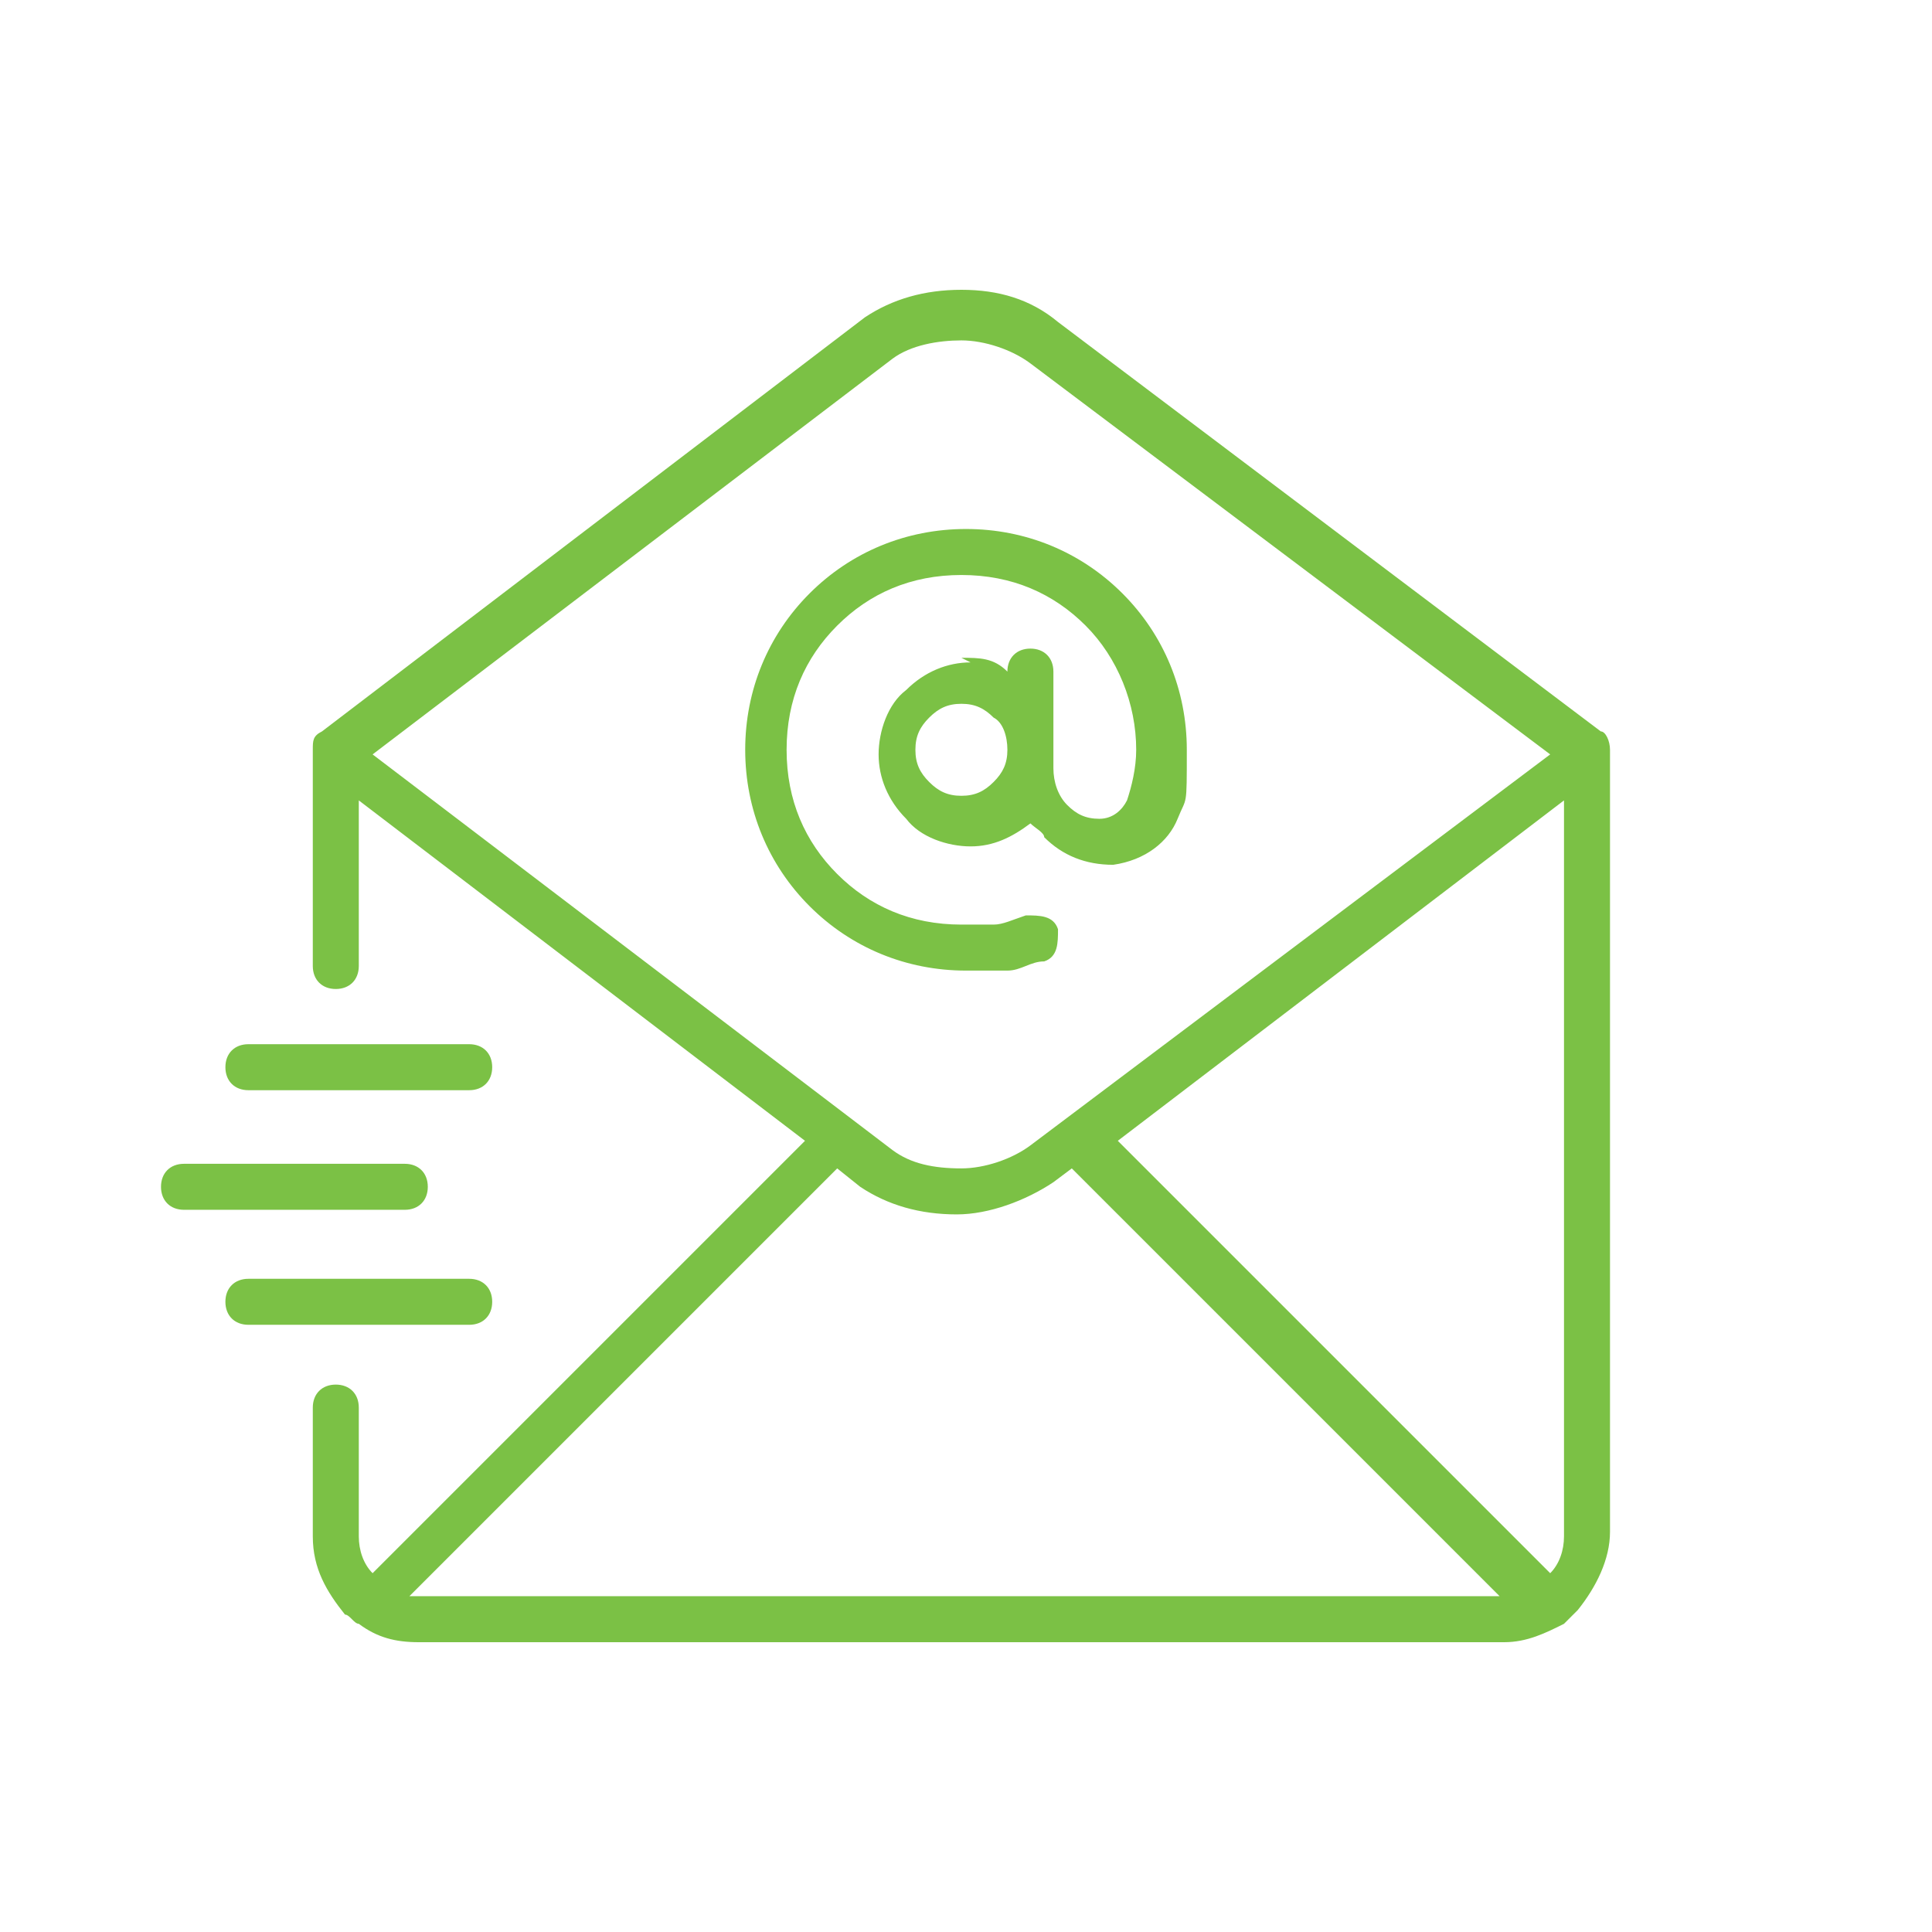 <?xml version="1.0" encoding="UTF-8"?>
<svg xmlns="http://www.w3.org/2000/svg" width="42" height="42" version="1.1" viewBox="0 0 42 42">
  <path fill="#7BC145" d="M6.8,16.3c0-.2,0-.3.2-.4l11.8-9c.6-.4,1.3-.6,2.1-.6.8,0,1.5.2,2.1.7l11.8,8.9c.1,0,.2.2.2.4v17c0,.6-.3,1.2-.7,1.7,0,0-.2.2-.3.3h0s0,0,0,0c-.4.2-.8.4-1.3.4H9.1c-.5,0-.9-.1-1.3-.4,0,0,0,0,0,0-.1,0-.2-.2-.3-.2h0c-.4-.5-.7-1-.7-1.7v-2.8c0-.3.2-.5.5-.5s.5.2.5.5v2.8c0,.3.1.6.3.8l9.4-9.4-9.7-7.4v3.6c0,.3-.2.5-.5.5s-.5-.2-.5-.5v-4.6h0ZM20.9,14.3c.4,0,.7,0,1,.3,0-.3.2-.5.5-.5s.5.2.5.5v2.1c0,.3.1.6.3.8.2.2.4.3.7.3.3,0,.5-.2.6-.4.1-.3.2-.7.2-1.1,0-1-.4-2-1.1-2.7-.7-.7-1.6-1.1-2.7-1.1s-2,.4-2.7,1.1c-.7.7-1.1,1.6-1.1,2.7s.4,2,1.1,2.7c.7.7,1.6,1.1,2.7,1.1s.5,0,.7,0c.2,0,.4-.1.7-.2.3,0,.6,0,.7.3,0,.3,0,.6-.3.7-.3,0-.5.2-.8.2-.3,0-.6,0-.9,0-1.3,0-2.5-.5-3.4-1.4-.9-.9-1.4-2.1-1.4-3.4s.5-2.5,1.4-3.4c.9-.9,2.1-1.4,3.4-1.4s2.5.5,3.4,1.4c.9.9,1.4,2.1,1.4,3.4s0,1-.2,1.5c-.2.5-.7.9-1.4,1h0c-.6,0-1.1-.2-1.5-.6,0-.1-.2-.2-.3-.3-.4.3-.8.5-1.3.5s-1.1-.2-1.4-.6c-.4-.4-.6-.9-.6-1.4s.2-1.1.6-1.4c.4-.4.9-.6,1.4-.6h0ZM21.6,15.6c-.2-.2-.4-.3-.7-.3s-.5.1-.7.3c-.2.2-.3.4-.3.7s.1.5.3.7c.2.2.4.3.7.3s.5-.1.7-.3c.2-.2.3-.4.3-.7h0c0-.3-.1-.6-.3-.7h0ZM5.4,28.8c-.3,0-.5-.2-.5-.5s.2-.5.5-.5h4.8c.3,0,.5.2.5.5s-.2.5-.5.5h-4.8ZM5.4,23.7c-.3,0-.5-.2-.5-.5s.2-.5.5-.5h4.8c.3,0,.5.2.5.5s-.2.5-.5.5h-4.8ZM4,26.3c-.3,0-.5-.2-.5-.5s.2-.5.5-.5h4.8c.3,0,.5.2.5.5s-.2.5-.5.5H4ZM9,34.7h0s23.6,0,23.6,0h0s-9.3-9.3-9.3-9.3l-.4.3c-.6.4-1.4.7-2.1.7-.8,0-1.5-.2-2.1-.6l-.5-.4-9.3,9.3h0ZM33.7,34.2c.2-.2.3-.5.3-.8v-16l-9.7,7.4,9.4,9.4h0ZM19.4,7.8l-11.3,8.6,11.3,8.6c.4.3.9.4,1.5.4.5,0,1.1-.2,1.5-.5l11.3-8.5-11.3-8.5c-.4-.3-1-.5-1.5-.5-.5,0-1.1.1-1.5.4h0Z"/>
</svg>